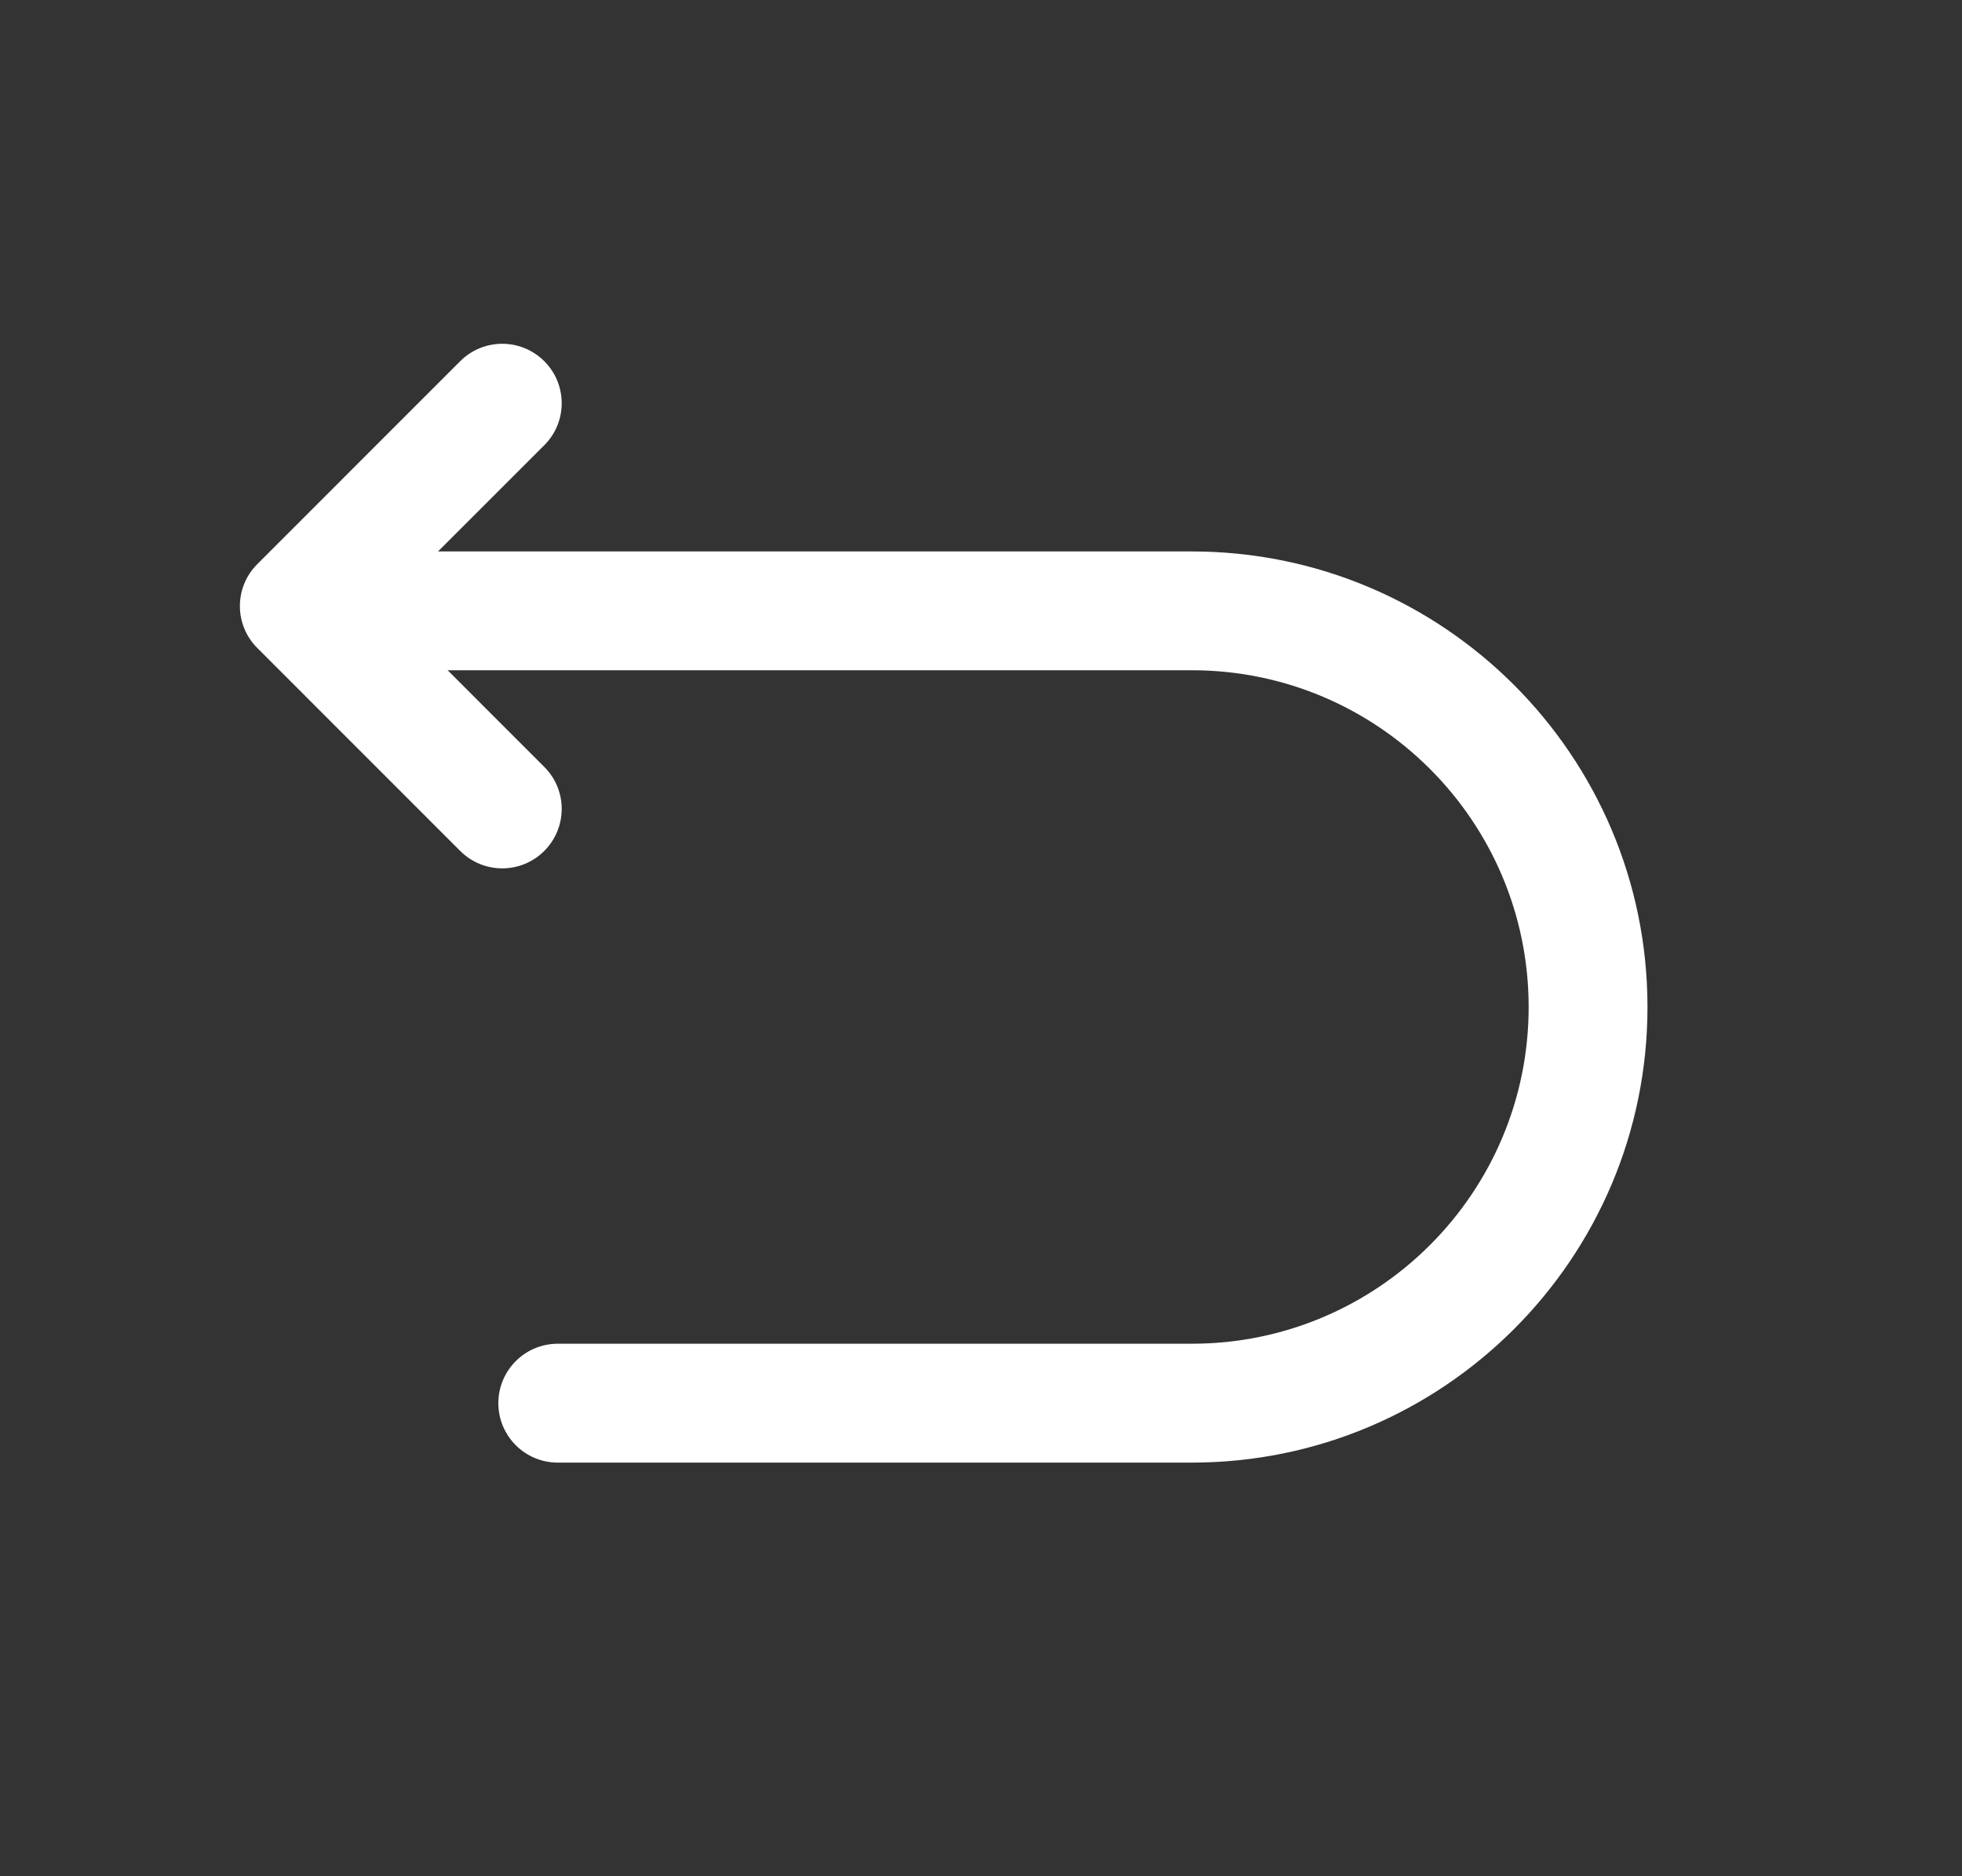 <svg width="23" height="22" viewBox="0 0 23 22" fill="none" xmlns="http://www.w3.org/2000/svg">
<rect x="0" y="0" width="23" height="22" fill="#333333" stroke="none"/>
<path fill-rule="evenodd" clip-rule="evenodd" d="M3.055 7.163C3.055 6.778 3.367 6.466 3.751 6.466H13.971C16.92 6.466 19.313 8.859 19.313 11.808C19.313 14.757 16.92 17.15 13.971 17.15H6.539C6.154 17.15 5.842 16.838 5.842 16.453C5.842 16.068 6.154 15.756 6.539 15.756H13.971C16.151 15.756 17.92 13.987 17.92 11.808C17.92 9.629 16.151 7.859 13.971 7.859H3.751C3.367 7.859 3.055 7.547 3.055 7.163Z" fill="white"/>
<path fill-rule="evenodd" clip-rule="evenodd" d="M6.38 4.235C6.653 4.507 6.653 4.949 6.38 5.221L4.495 7.106L6.38 8.992C6.653 9.264 6.653 9.705 6.38 9.978C6.108 10.25 5.667 10.25 5.395 9.978L3.017 7.599C2.744 7.327 2.744 6.886 3.017 6.614L5.395 4.235C5.667 3.963 6.108 3.963 6.38 4.235Z" fill="white"/>
</svg>
